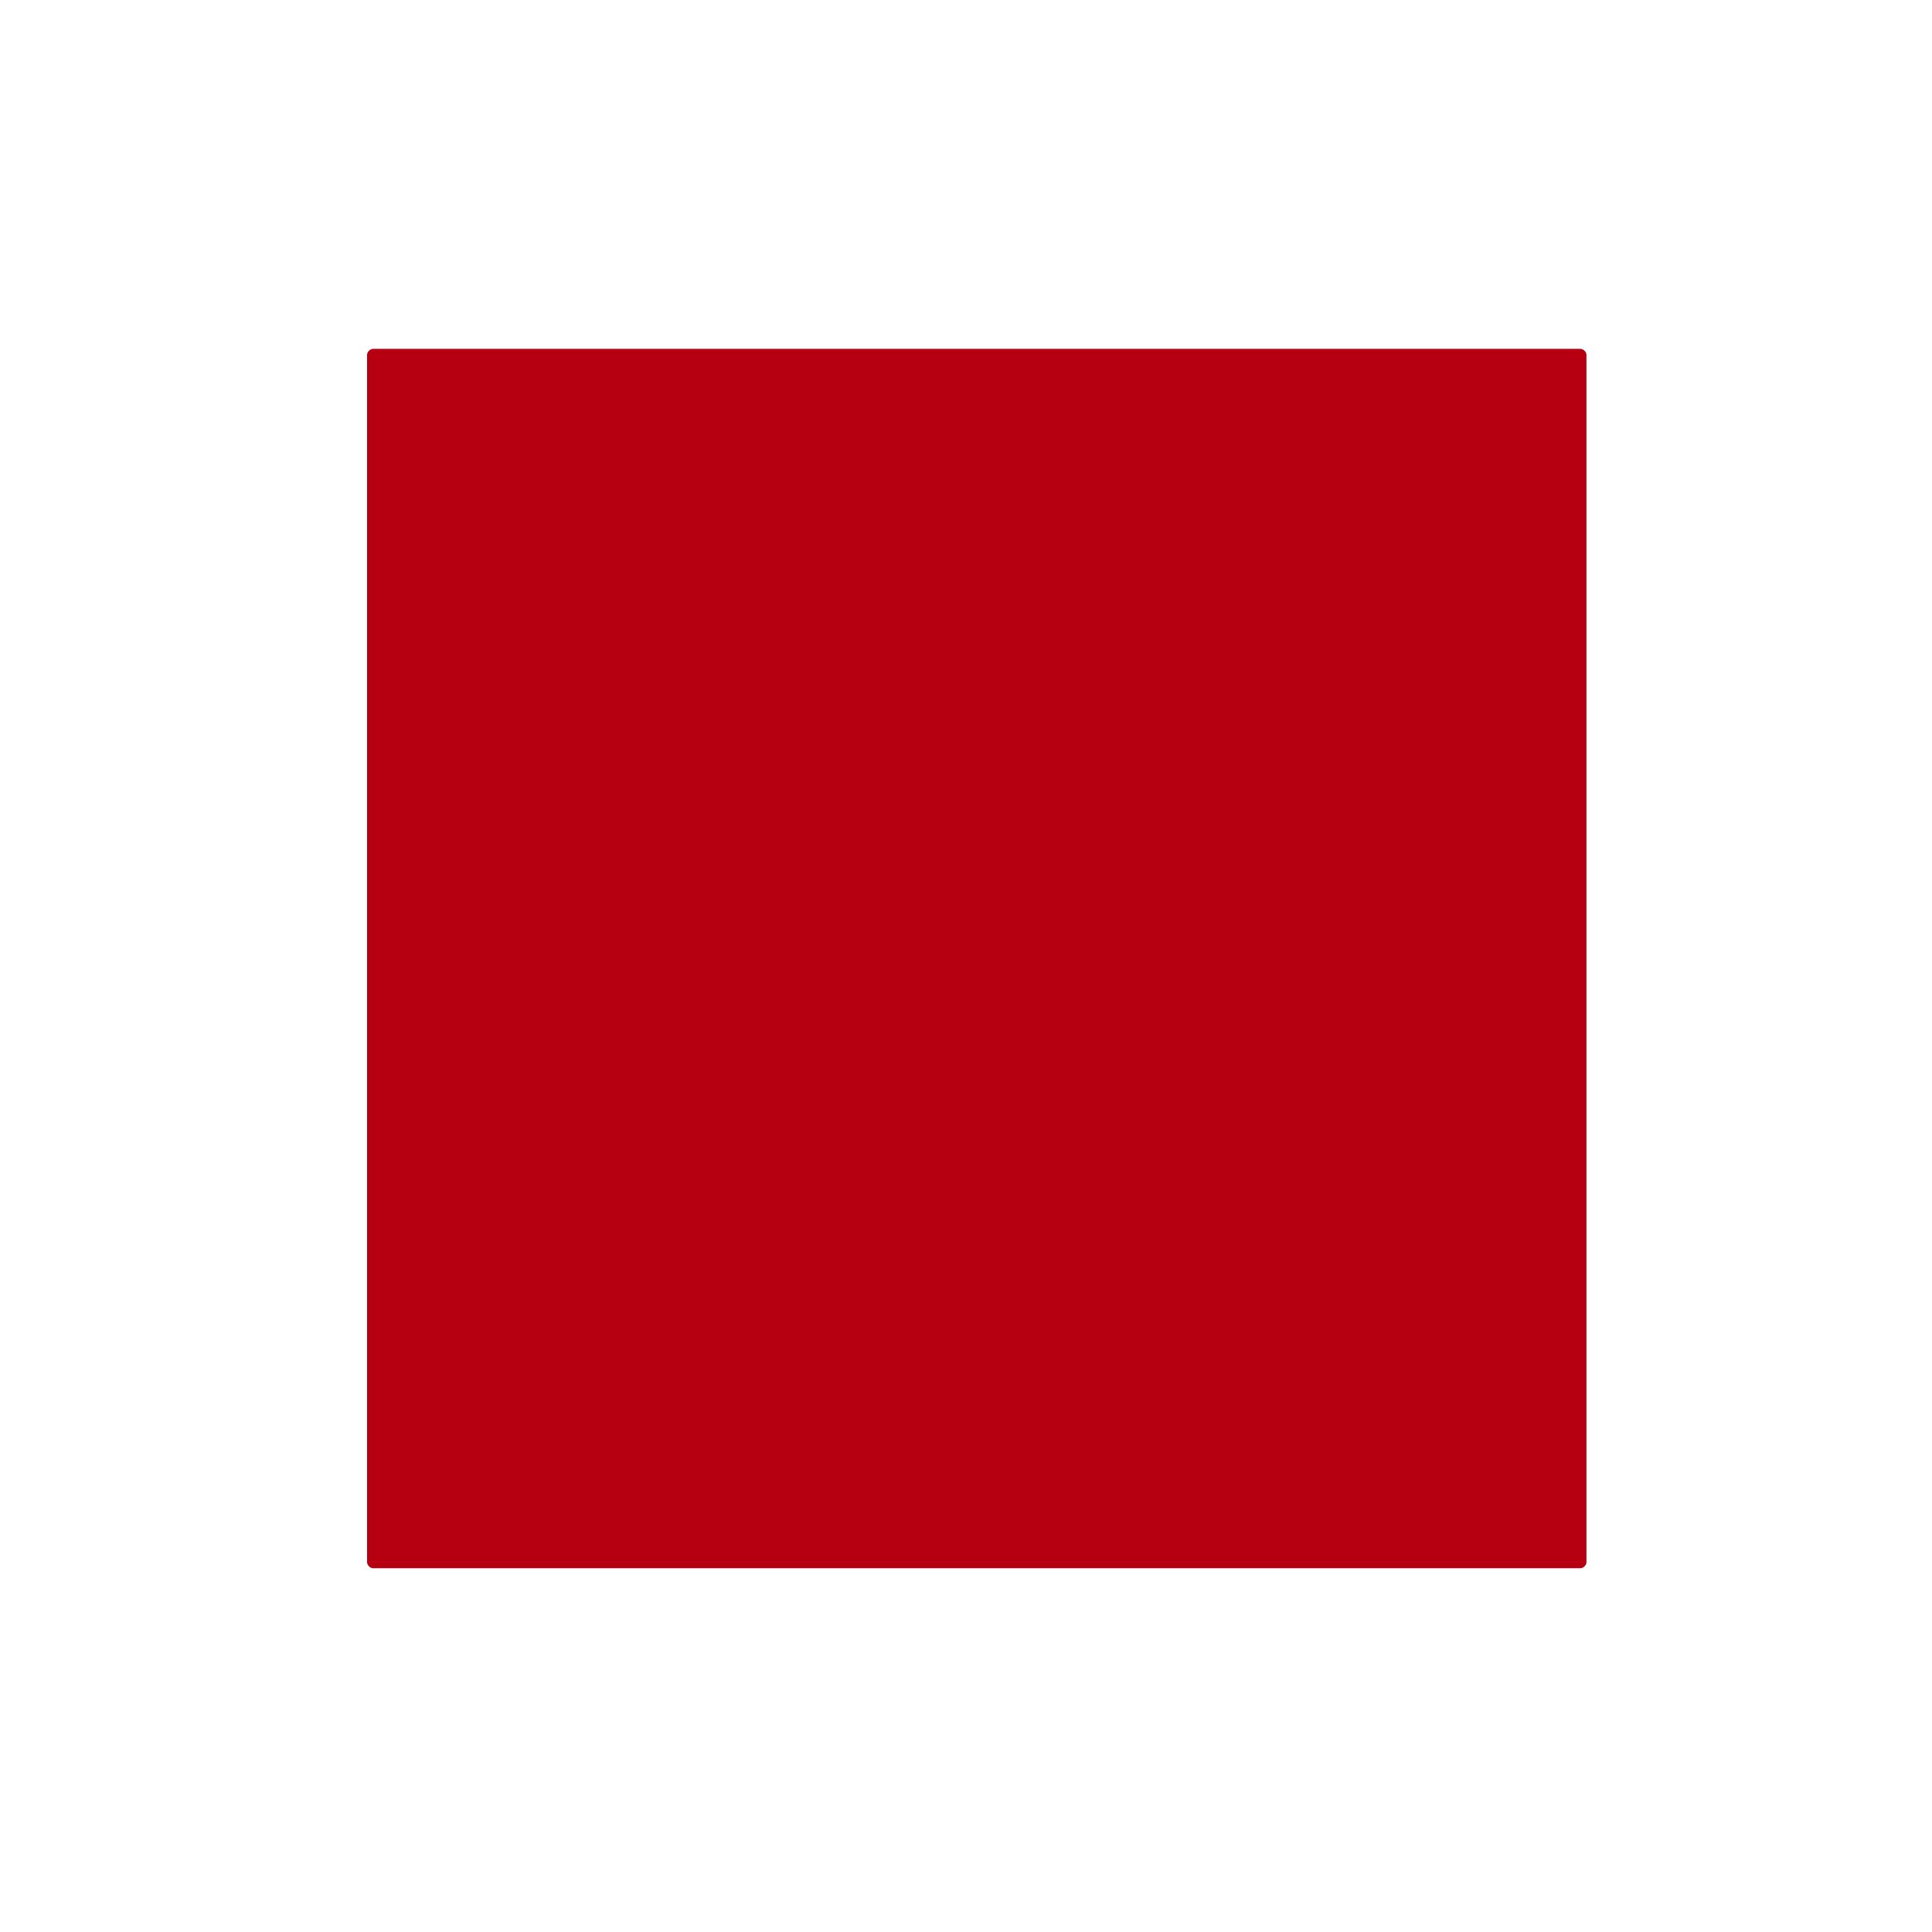 <svg id="Skylights" xmlns="http://www.w3.org/2000/svg" viewBox="0 0 70 70"><defs><style>.cls-1{fill:#b60011;fill-rule:evenodd;}</style></defs><title>Electric meter boxes</title><path class="cls-1" d="M13.52,12.64a.21.21,0,0,0-.15.07.2.2,0,0,0-.07.15V56.6a.21.21,0,0,0,.07.15.21.21,0,0,0,.15.07H57.26a.21.21,0,0,0,.15-.07.2.2,0,0,0,.07-.15V12.86a.2.2,0,0,0-.07-.15.21.21,0,0,0-.15-.07Z"/><polygon class="cls-1" points="37.7 19.85 23.89 35.73 34.93 35.73 21.13 51.61 45.98 33.09 34.93 33.09 48.74 19.85 37.7 19.85 37.7 19.85"/></svg>
